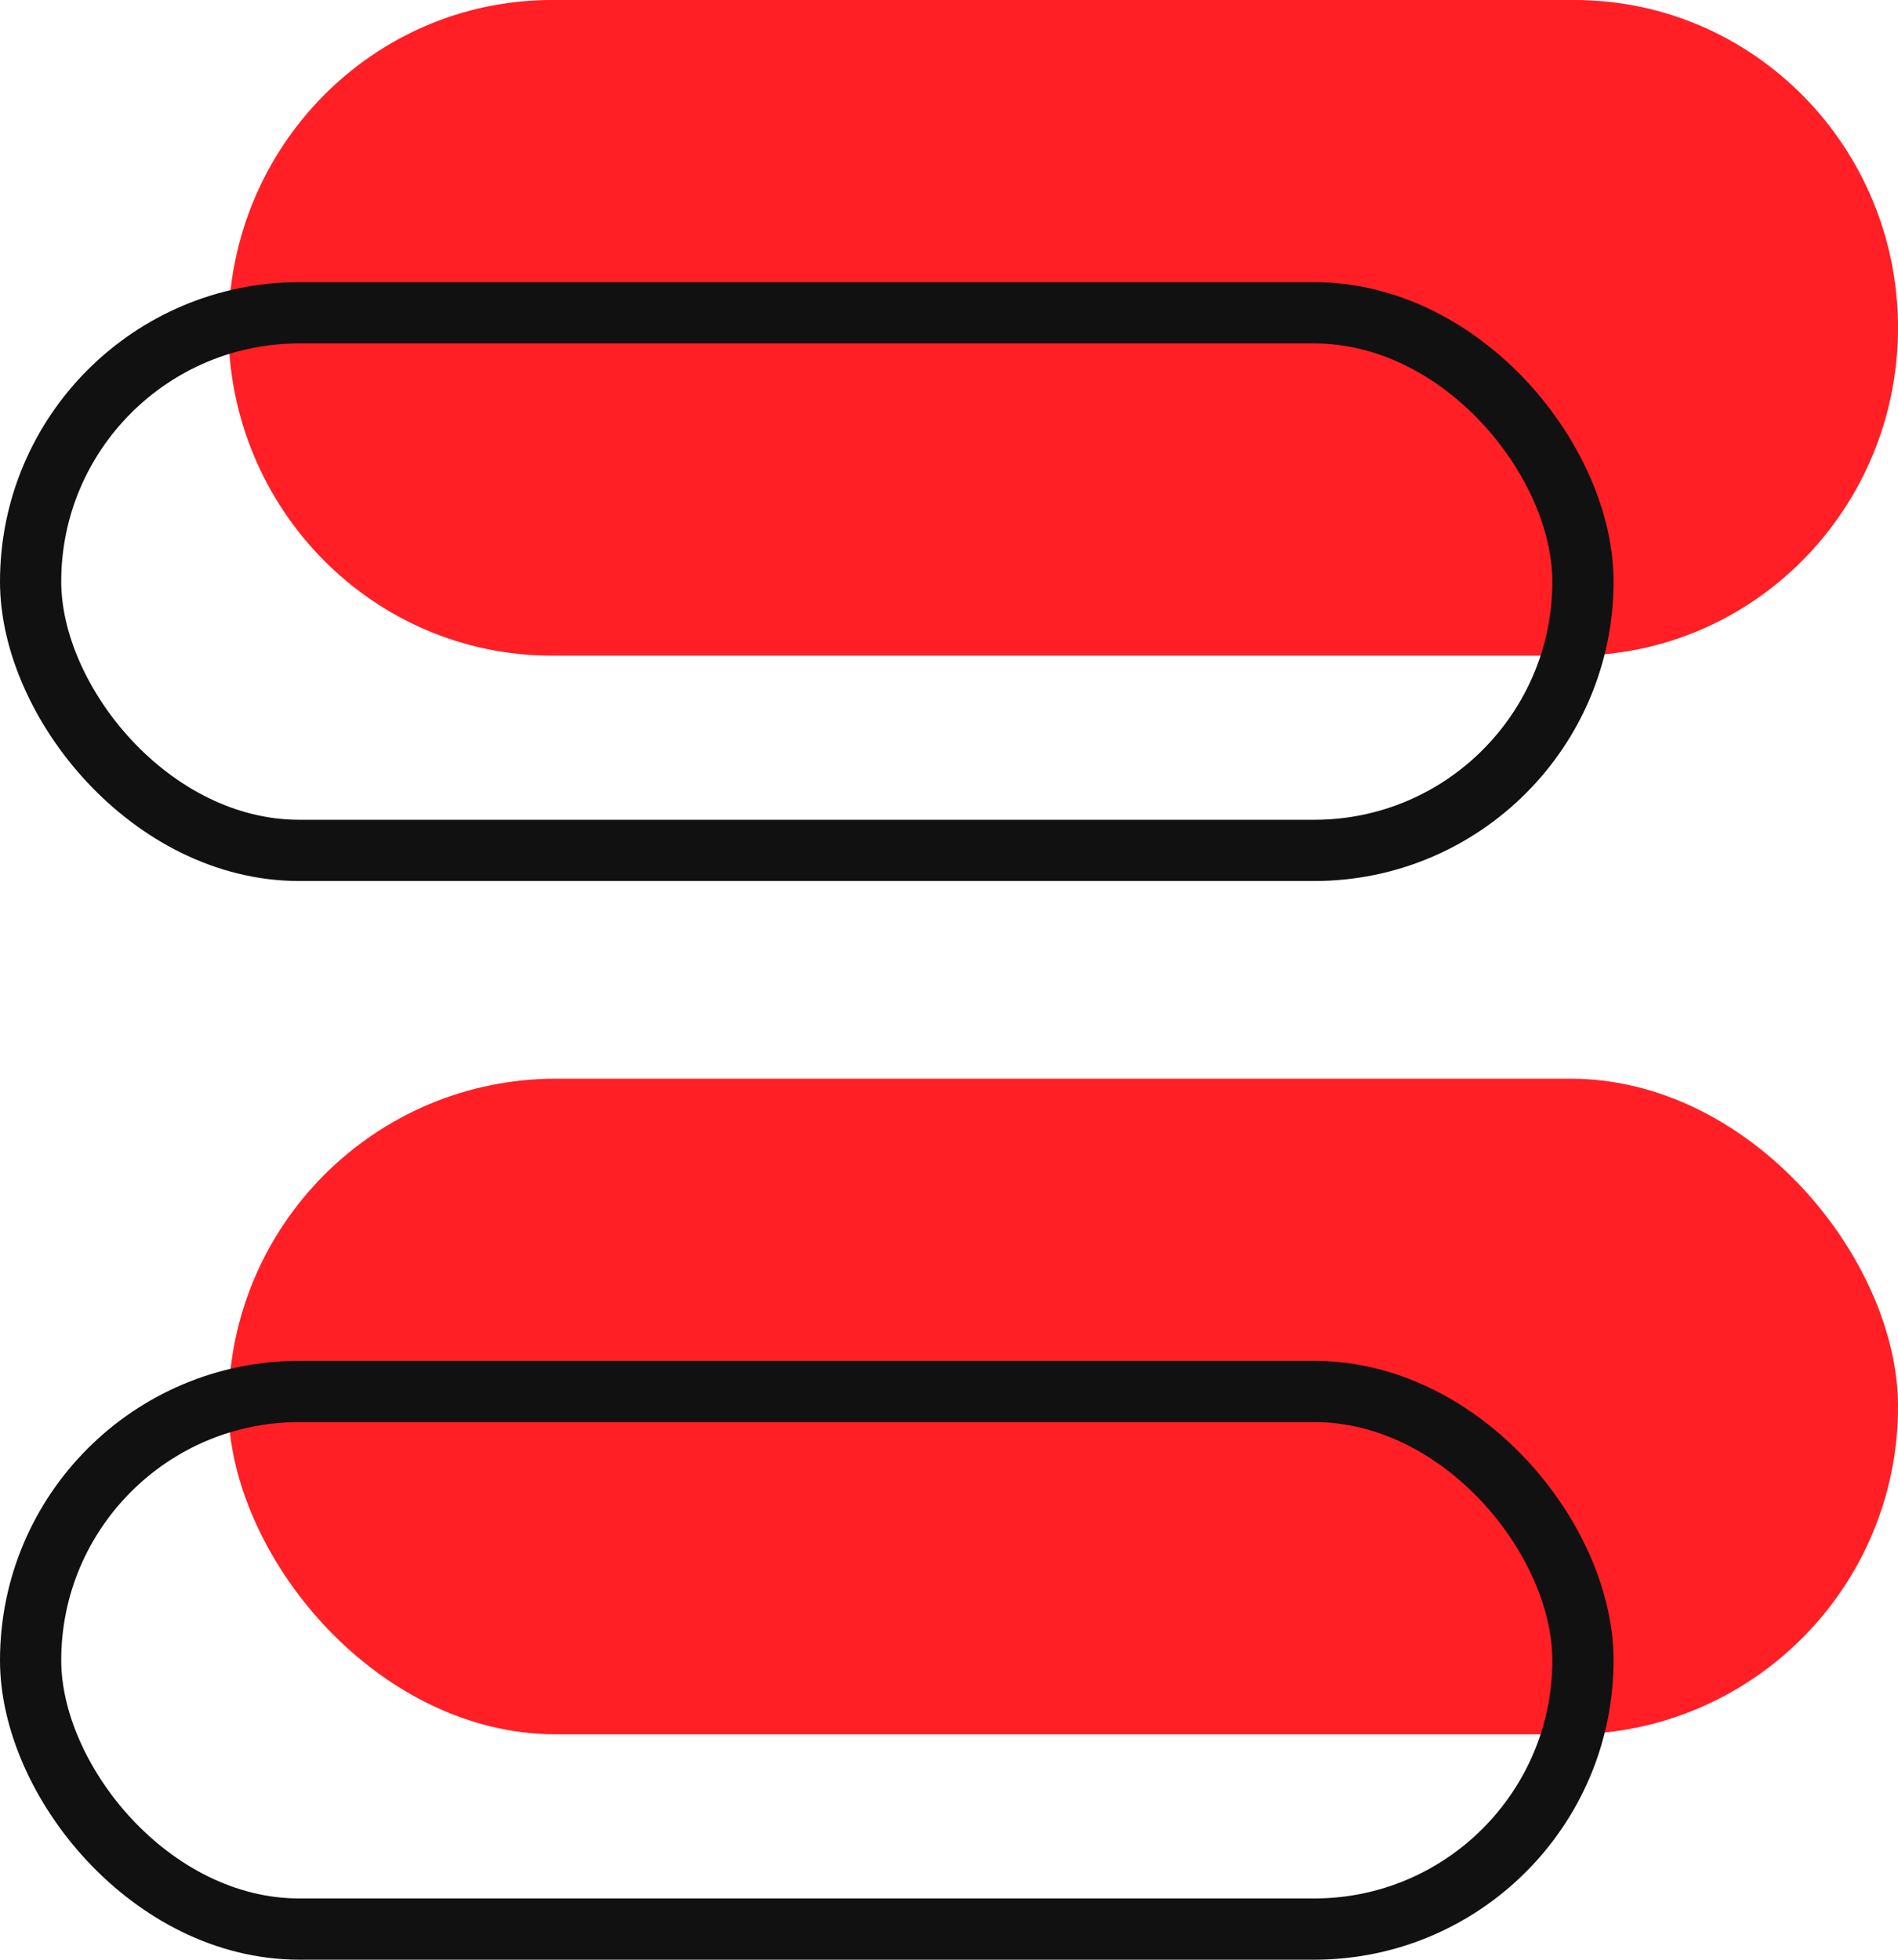 <svg xmlns="http://www.w3.org/2000/svg" width="62" height="64" viewBox="0 0 62 64">
    <g fill="none" fill-rule="evenodd">
        <g>
            <g>
                <g>
                    <g>
                        <g transform="translate(-535, -1008) translate(0, 900) translate(135, 0) translate(400, 108) translate(0, 0)">
                            <path fill="#FF1F25" fill-rule="nonzero" d="M62 10.706c0 5.913-4.73 10.706-10.567 10.706H18.028c-5.836 0-10.567-4.793-10.567-10.706C7.461 4.793 12.192 0 18.028 0h33.405C57.27 0 62 4.793 62 10.706z"/>
                            <rect width="54.539" height="21.412" x="7.461" y="35.227" fill="#FF1F25" fill-rule="nonzero" rx="10.706" transform="translate(34.731, 45.933) rotate(-180) translate(-34.731, -45.933)"/>
                            <rect width="50.708" height="17.557" x="1" y="10.216" stroke="#111" stroke-width="2" rx="8.779" transform="translate(26.354, 18.994) rotate(-180) translate(-26.354, -18.994)"/>
                            <rect width="50.708" height="17.557" x="1" y="45.443" stroke="#111" stroke-width="2" rx="8.779" transform="translate(26.354, 54.221) rotate(-180) translate(-26.354, -54.221)"/>
                        </g>
                    </g>
                </g>
            </g>
        </g>
    </g>
</svg>

